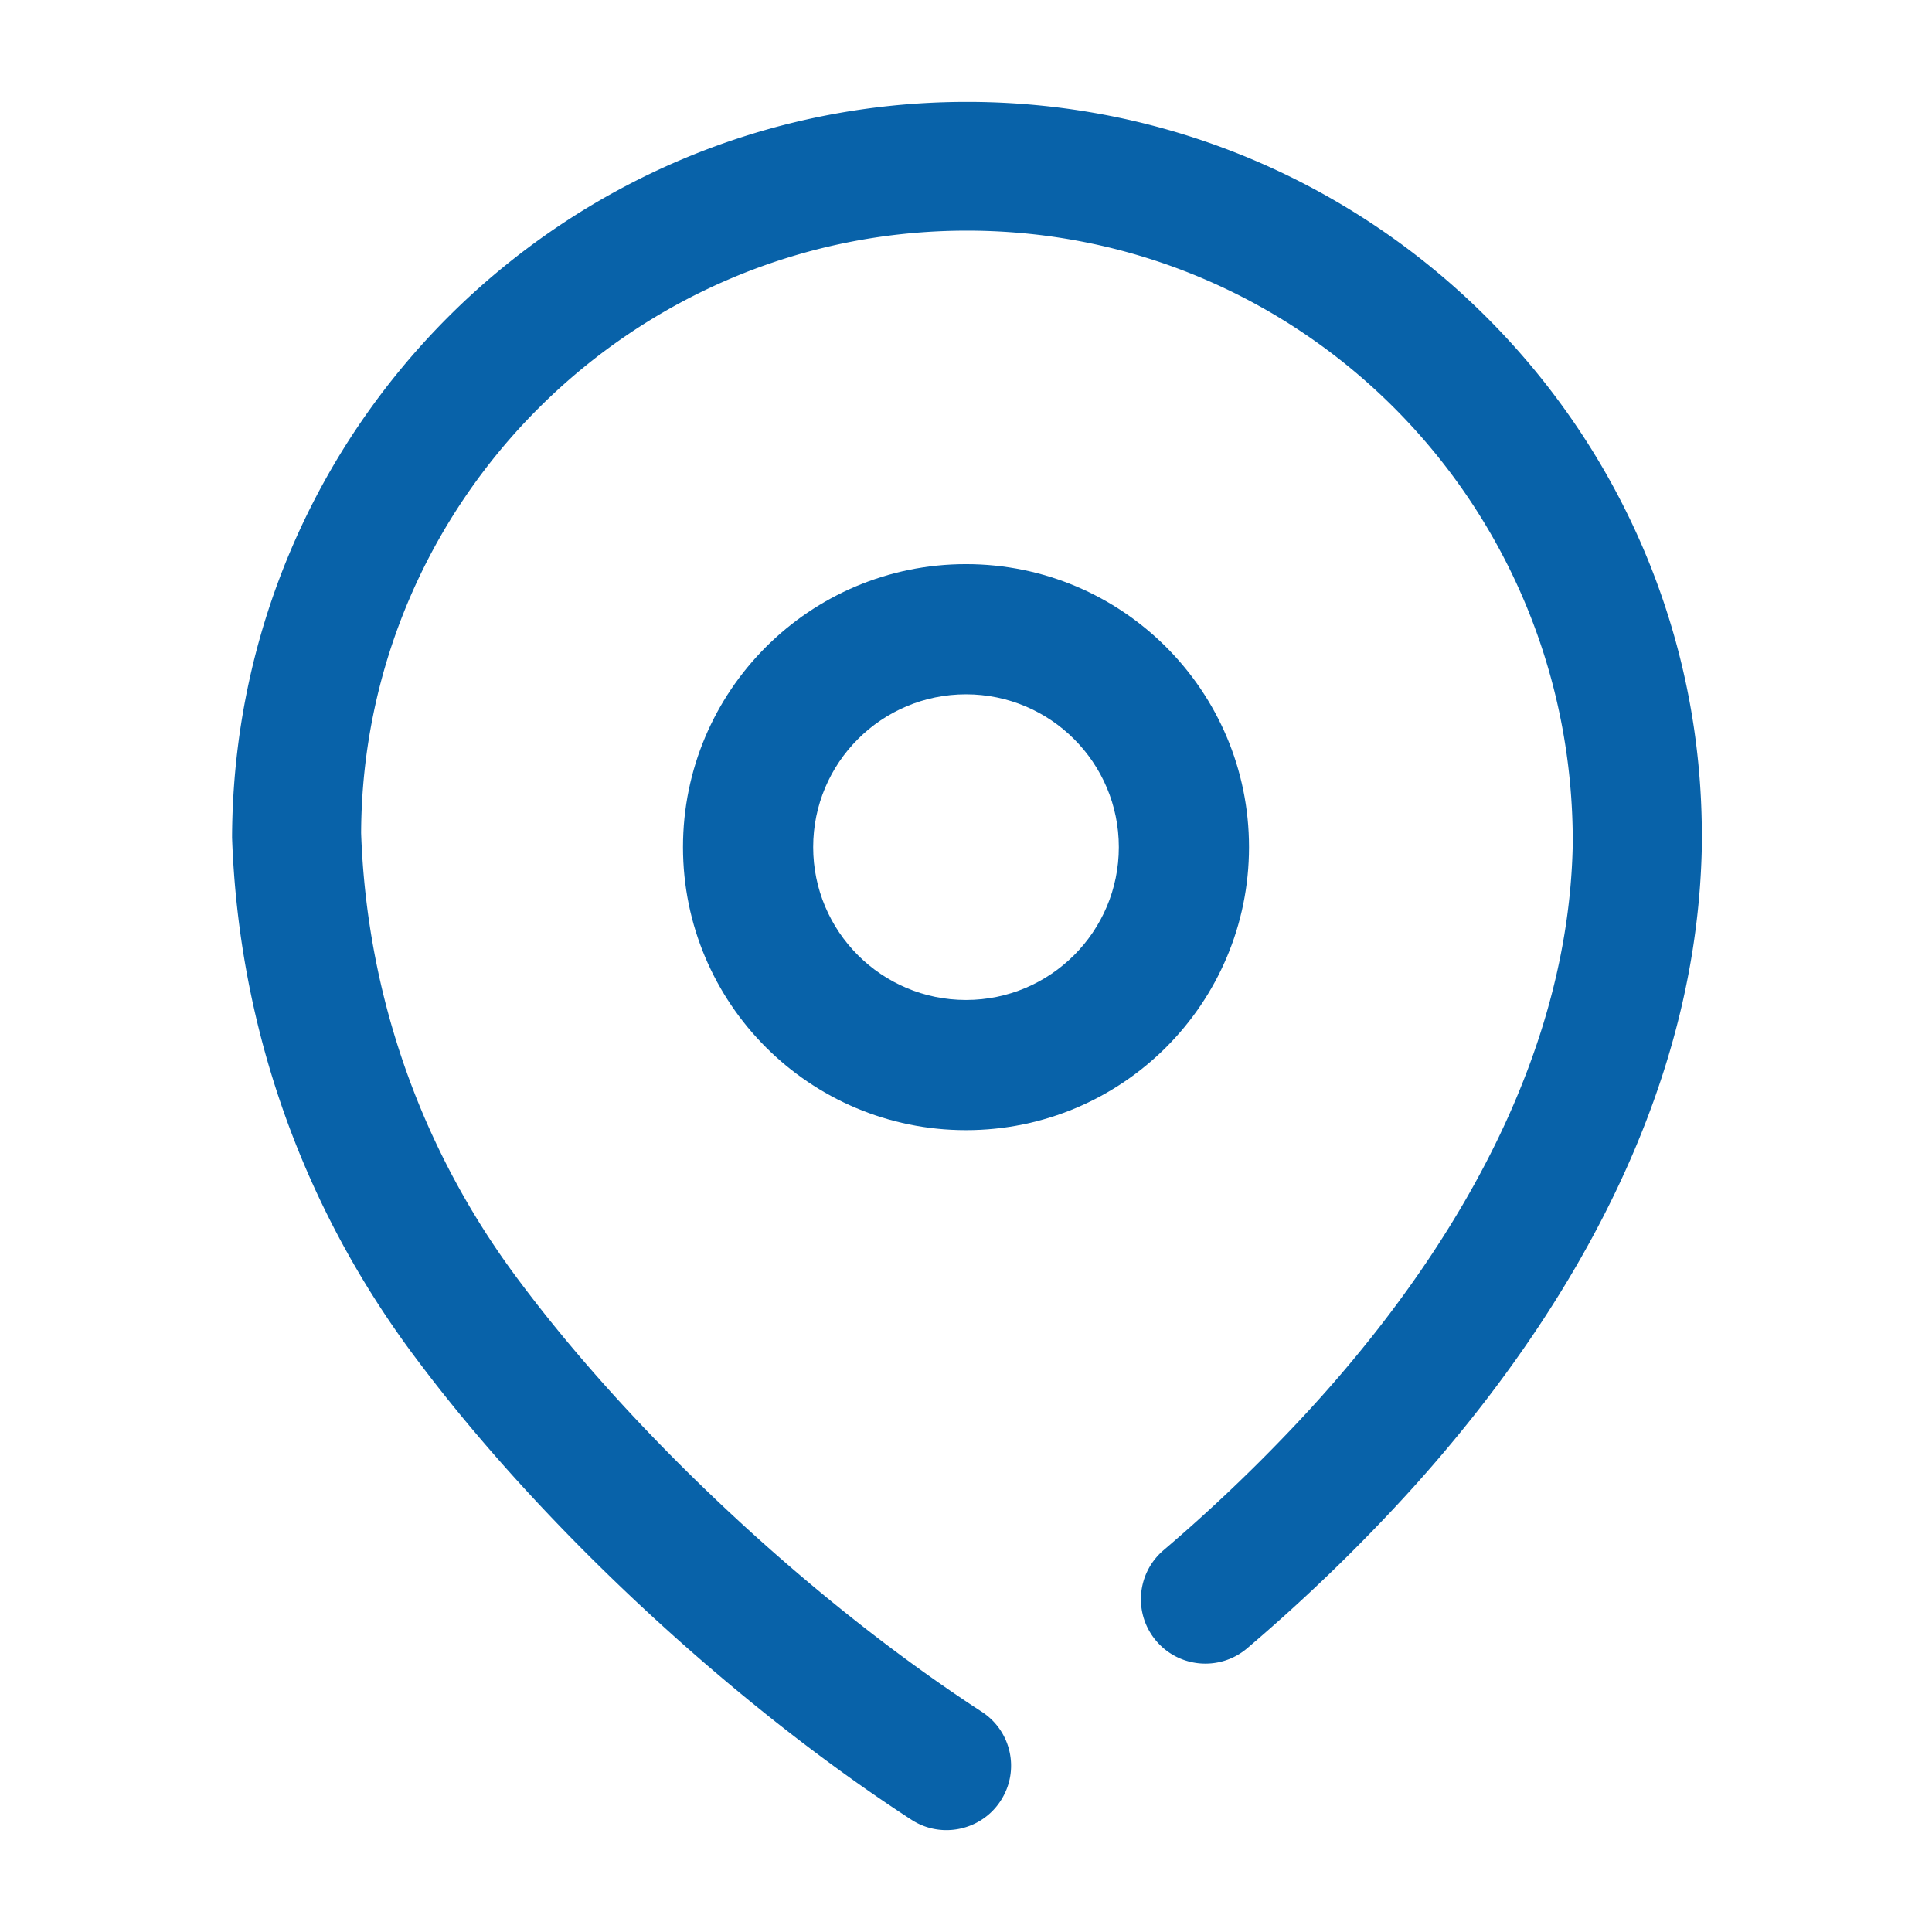 <?xml version="1.0" standalone="no"?><!DOCTYPE svg PUBLIC "-//W3C//DTD SVG 1.1//EN" "http://www.w3.org/Graphics/SVG/1.1/DTD/svg11.dtd"><svg t="1673919181148" class="icon" viewBox="0 0 1024 1024" version="1.1" xmlns="http://www.w3.org/2000/svg" p-id="36177" xmlns:xlink="http://www.w3.org/1999/xlink" width="128" height="128"><path d="M514.026 54h-1.53C298.436 54 123.846 227.392 123 443.88c3.54 101.256 37.783 197.45 98.984 278.062 65.949 87.76 165.979 180.702 261.019 242.515a33.919 33.919 0 0 0 18.63 5.543c11.186 0 22.17-5.462 28.69-15.504 10.34-15.825 5.874-36.951-9.98-47.234-88.763-57.757-182.154-144.513-243.717-226.45-52.751-69.444-82.205-152.224-85.223-239.301 0.684-176.284 144.613-319.27 321.094-319.27h1.247c177.085 0.722 320.53 145.115 319.847 325.094-2.495 131.017-84.418 243.037-152.741 313.888-20.32 21.167-41.927 41.49-64.138 60.408-14.365 12.25-16.095 33.779-3.823 48.158 12.272 14.339 33.84 16.025 48.204 3.775 23.982-20.404 47.239-42.253 69.088-65.027 76.772-79.647 168.916-206.769 171.816-359.957v-4.258C902.839 229.962 728.772 54.843 514.026 54" fill="#0862A9" p-id="36178"></path><path d="M512 299c82.843 0 150 67.157 150 150s-67.157 150-150 150-150-67.157-150-150 67.157-150 150-150z m0 69c-44.735 0-81 36.265-81 81s36.265 81 81 81 81-36.265 81-81-36.265-81-81-81z" fill="#0862A9" p-id="36179"></path></svg>